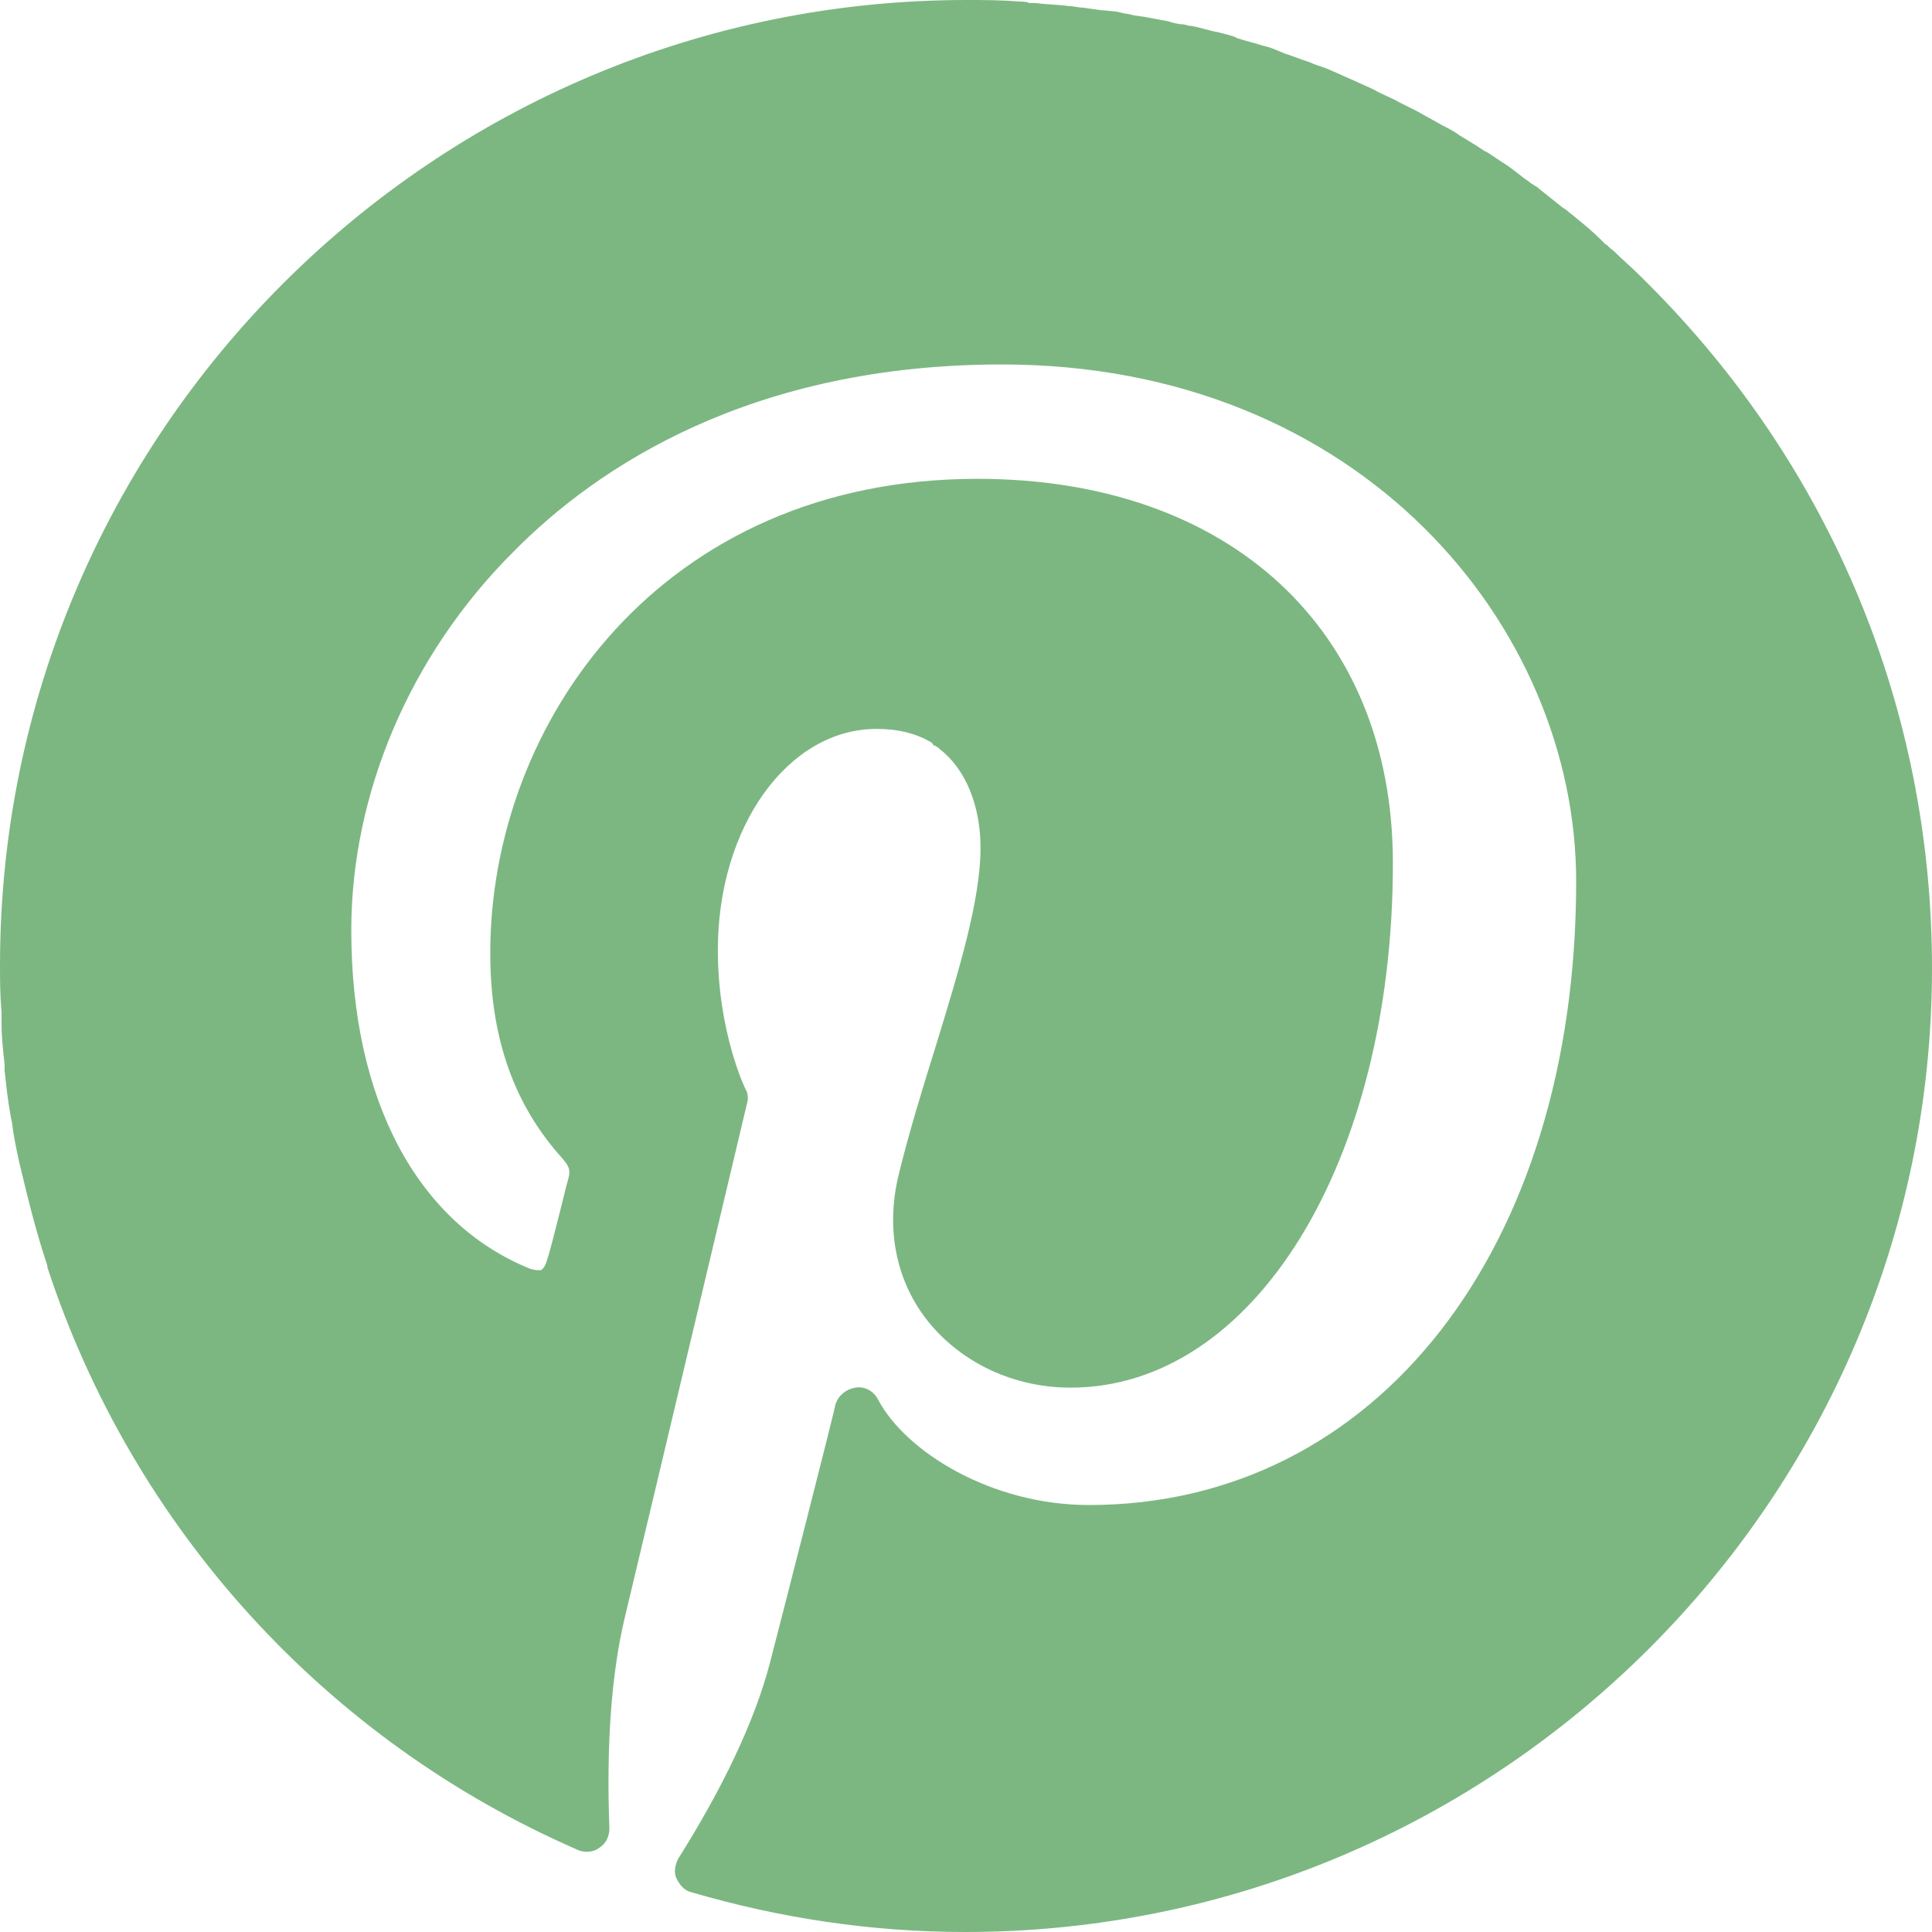 <?xml version="1.0" encoding="UTF-8"?> <svg xmlns="http://www.w3.org/2000/svg" width="50" height="50" viewBox="0 0 50 50" fill="none"> <path d="M17.905 48.974C20.198 49.645 22.569 50 24.98 50C38.775 50 50 38.792 50 25.059C50 18.35 47.391 12.076 42.648 7.34L42.451 7.143C42.332 7.025 42.213 6.916 42.095 6.808C41.976 6.699 41.858 6.59 41.739 6.472C41.7 6.452 41.67 6.423 41.64 6.393C41.611 6.364 41.581 6.334 41.541 6.314L41.423 6.196C41.225 5.998 40.988 5.801 40.791 5.643C40.751 5.604 40.711 5.574 40.672 5.545C40.632 5.515 40.593 5.485 40.553 5.446L40.435 5.367L39.842 4.894C39.802 4.854 39.753 4.824 39.703 4.795C39.654 4.765 39.605 4.736 39.565 4.696L39.447 4.617L39.445 4.616C39.248 4.459 39.051 4.301 38.854 4.183L38.498 3.946L38.419 3.907C38.182 3.749 37.984 3.631 37.787 3.512C37.629 3.394 37.47 3.315 37.312 3.236C37.213 3.177 37.105 3.118 36.996 3.058C36.887 2.999 36.779 2.94 36.68 2.881L36.206 2.644C36.107 2.585 35.998 2.536 35.889 2.486C35.781 2.437 35.672 2.388 35.573 2.328C35.494 2.289 35.405 2.25 35.316 2.21C35.227 2.171 35.138 2.131 35.059 2.092C34.961 2.052 34.852 2.003 34.744 1.954C34.635 1.904 34.526 1.855 34.427 1.815C34.348 1.776 34.259 1.746 34.17 1.717C34.081 1.687 33.992 1.657 33.913 1.618C33.795 1.579 33.686 1.539 33.577 1.5C33.468 1.46 33.36 1.421 33.241 1.381C33.196 1.363 33.153 1.345 33.112 1.328C32.97 1.268 32.841 1.214 32.688 1.184C32.569 1.144 32.46 1.115 32.351 1.085C32.243 1.056 32.134 1.026 32.016 0.987L31.937 0.947C31.82 0.908 31.664 0.869 31.507 0.83L31.502 0.829C31.384 0.809 31.275 0.779 31.166 0.75C31.058 0.72 30.949 0.691 30.83 0.671H30.791L30.633 0.631C30.514 0.631 30.356 0.592 30.237 0.552C30.138 0.533 30.03 0.513 29.921 0.493C29.812 0.474 29.704 0.454 29.605 0.434L29.328 0.395C29.269 0.375 29.21 0.365 29.151 0.355C29.091 0.345 29.032 0.336 28.973 0.316C28.87 0.295 28.756 0.285 28.638 0.275C28.528 0.266 28.415 0.256 28.301 0.237L28.024 0.197C27.965 0.197 27.905 0.187 27.846 0.178C27.787 0.168 27.728 0.158 27.668 0.158C27.525 0.138 27.382 0.128 27.234 0.117C27.095 0.108 26.951 0.098 26.799 0.079H26.641C26.562 0.039 26.443 0.039 26.364 0.039C25.89 0 25.455 0 25.02 0C11.226 0 0 11.208 0 24.98C0 25.375 0 25.73 0.04 26.204V26.519C0.04 26.835 0.079 27.19 0.119 27.545V27.703C0.123 27.742 0.127 27.782 0.132 27.822C0.167 28.146 0.206 28.501 0.277 28.887L0.316 29.084C0.356 29.439 0.435 29.793 0.513 30.148L0.514 30.15L0.553 30.308C0.751 31.137 0.949 31.926 1.225 32.755V32.794C3.439 39.542 8.419 45.028 14.941 47.87C15.1 47.948 15.337 47.948 15.495 47.83C15.692 47.712 15.771 47.514 15.771 47.317C15.692 45.225 15.811 43.371 16.167 41.871C16.641 39.898 19.329 28.572 19.329 28.572C19.368 28.453 19.368 28.296 19.289 28.177C19.289 28.177 18.578 26.717 18.578 24.586C18.578 21.39 20.396 18.864 22.688 18.864C23.242 18.864 23.716 18.982 24.111 19.219C24.126 19.234 24.136 19.249 24.144 19.262C24.157 19.283 24.166 19.298 24.19 19.298C24.21 19.298 24.22 19.308 24.23 19.318C24.24 19.328 24.25 19.337 24.269 19.337L24.309 19.377C24.981 19.89 25.376 20.837 25.376 21.942C25.376 23.284 24.823 25.099 24.23 27.033C23.874 28.177 23.518 29.322 23.242 30.466C22.925 31.847 23.202 33.189 24.032 34.215C24.902 35.281 26.246 35.912 27.708 35.912C32.451 35.912 36.048 30.071 36.048 22.337C36.048 16.299 31.819 12.392 25.297 12.392C17.115 12.392 12.688 18.706 12.688 24.665C12.688 26.756 13.242 28.453 14.427 29.835C14.783 30.229 14.783 30.269 14.664 30.663L14.467 31.453C14.348 31.926 14.229 32.4 14.15 32.636C14.111 32.755 14.071 32.834 13.992 32.873C13.913 32.873 13.834 32.873 13.716 32.834C10.791 31.65 9.091 28.453 9.091 24.073C9.091 20.561 10.593 16.969 13.281 14.286C15.455 12.076 19.447 9.432 25.929 9.432C35.218 9.432 40.791 16.22 40.791 22.81C40.791 32.321 35.613 38.95 28.182 38.95C25.652 38.95 23.439 37.569 22.728 36.227C22.609 35.991 22.372 35.872 22.135 35.912C21.898 35.951 21.7 36.109 21.621 36.346C21.621 36.425 20.198 41.989 19.921 43.054C19.526 44.554 18.696 46.291 17.55 48.106C17.471 48.264 17.431 48.461 17.51 48.619C17.589 48.776 17.708 48.934 17.905 48.974Z" fill="#7CB782"></path> </svg> 
